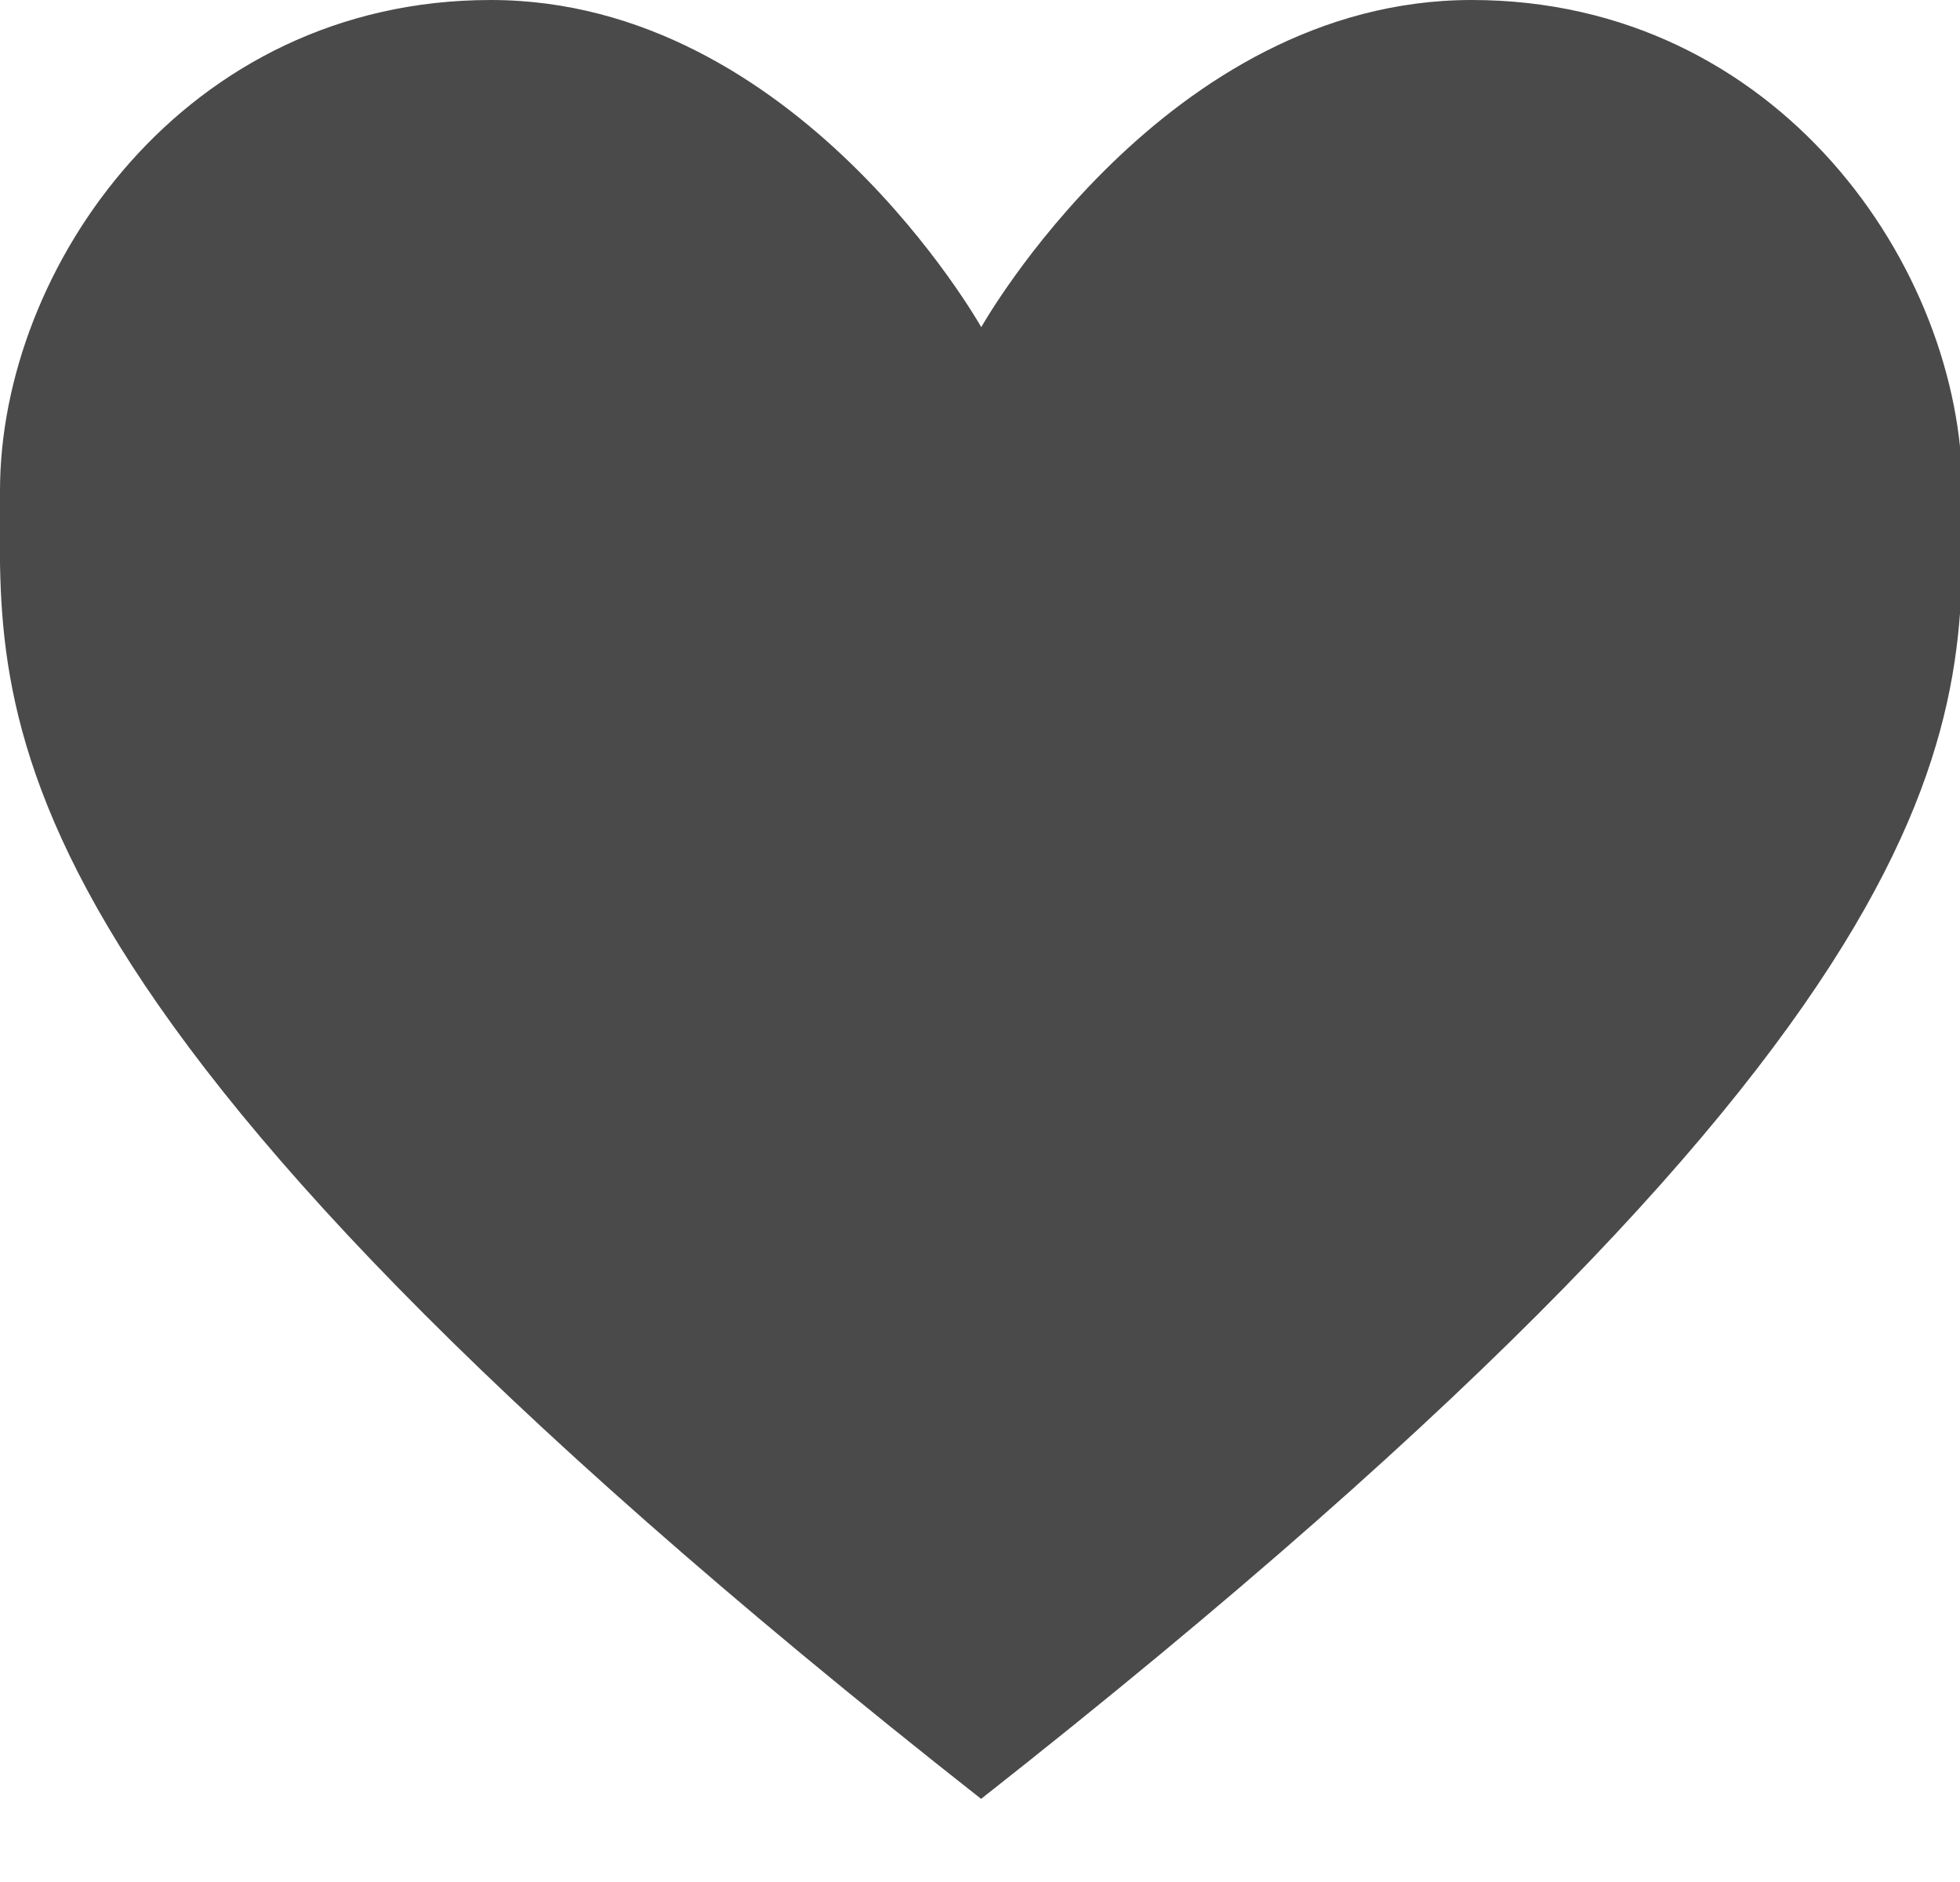 <svg width="12.5" height="12" fill="none" xmlns="http://www.w3.org/2000/svg">
  <path fill-rule="evenodd" clip-rule="evenodd" d="M12.515 3.128C12.515 1.71 11.34 0 9.386 0S6.258 2.086 6.258 2.086 5.085 0 3.13 0 0 1.71 0 3.128c0 1.418-.245 3.227 6.257 8.342 6.502-5.115 6.257-6.924 6.257-8.342z" fill="#4A4A4A" />
</svg>